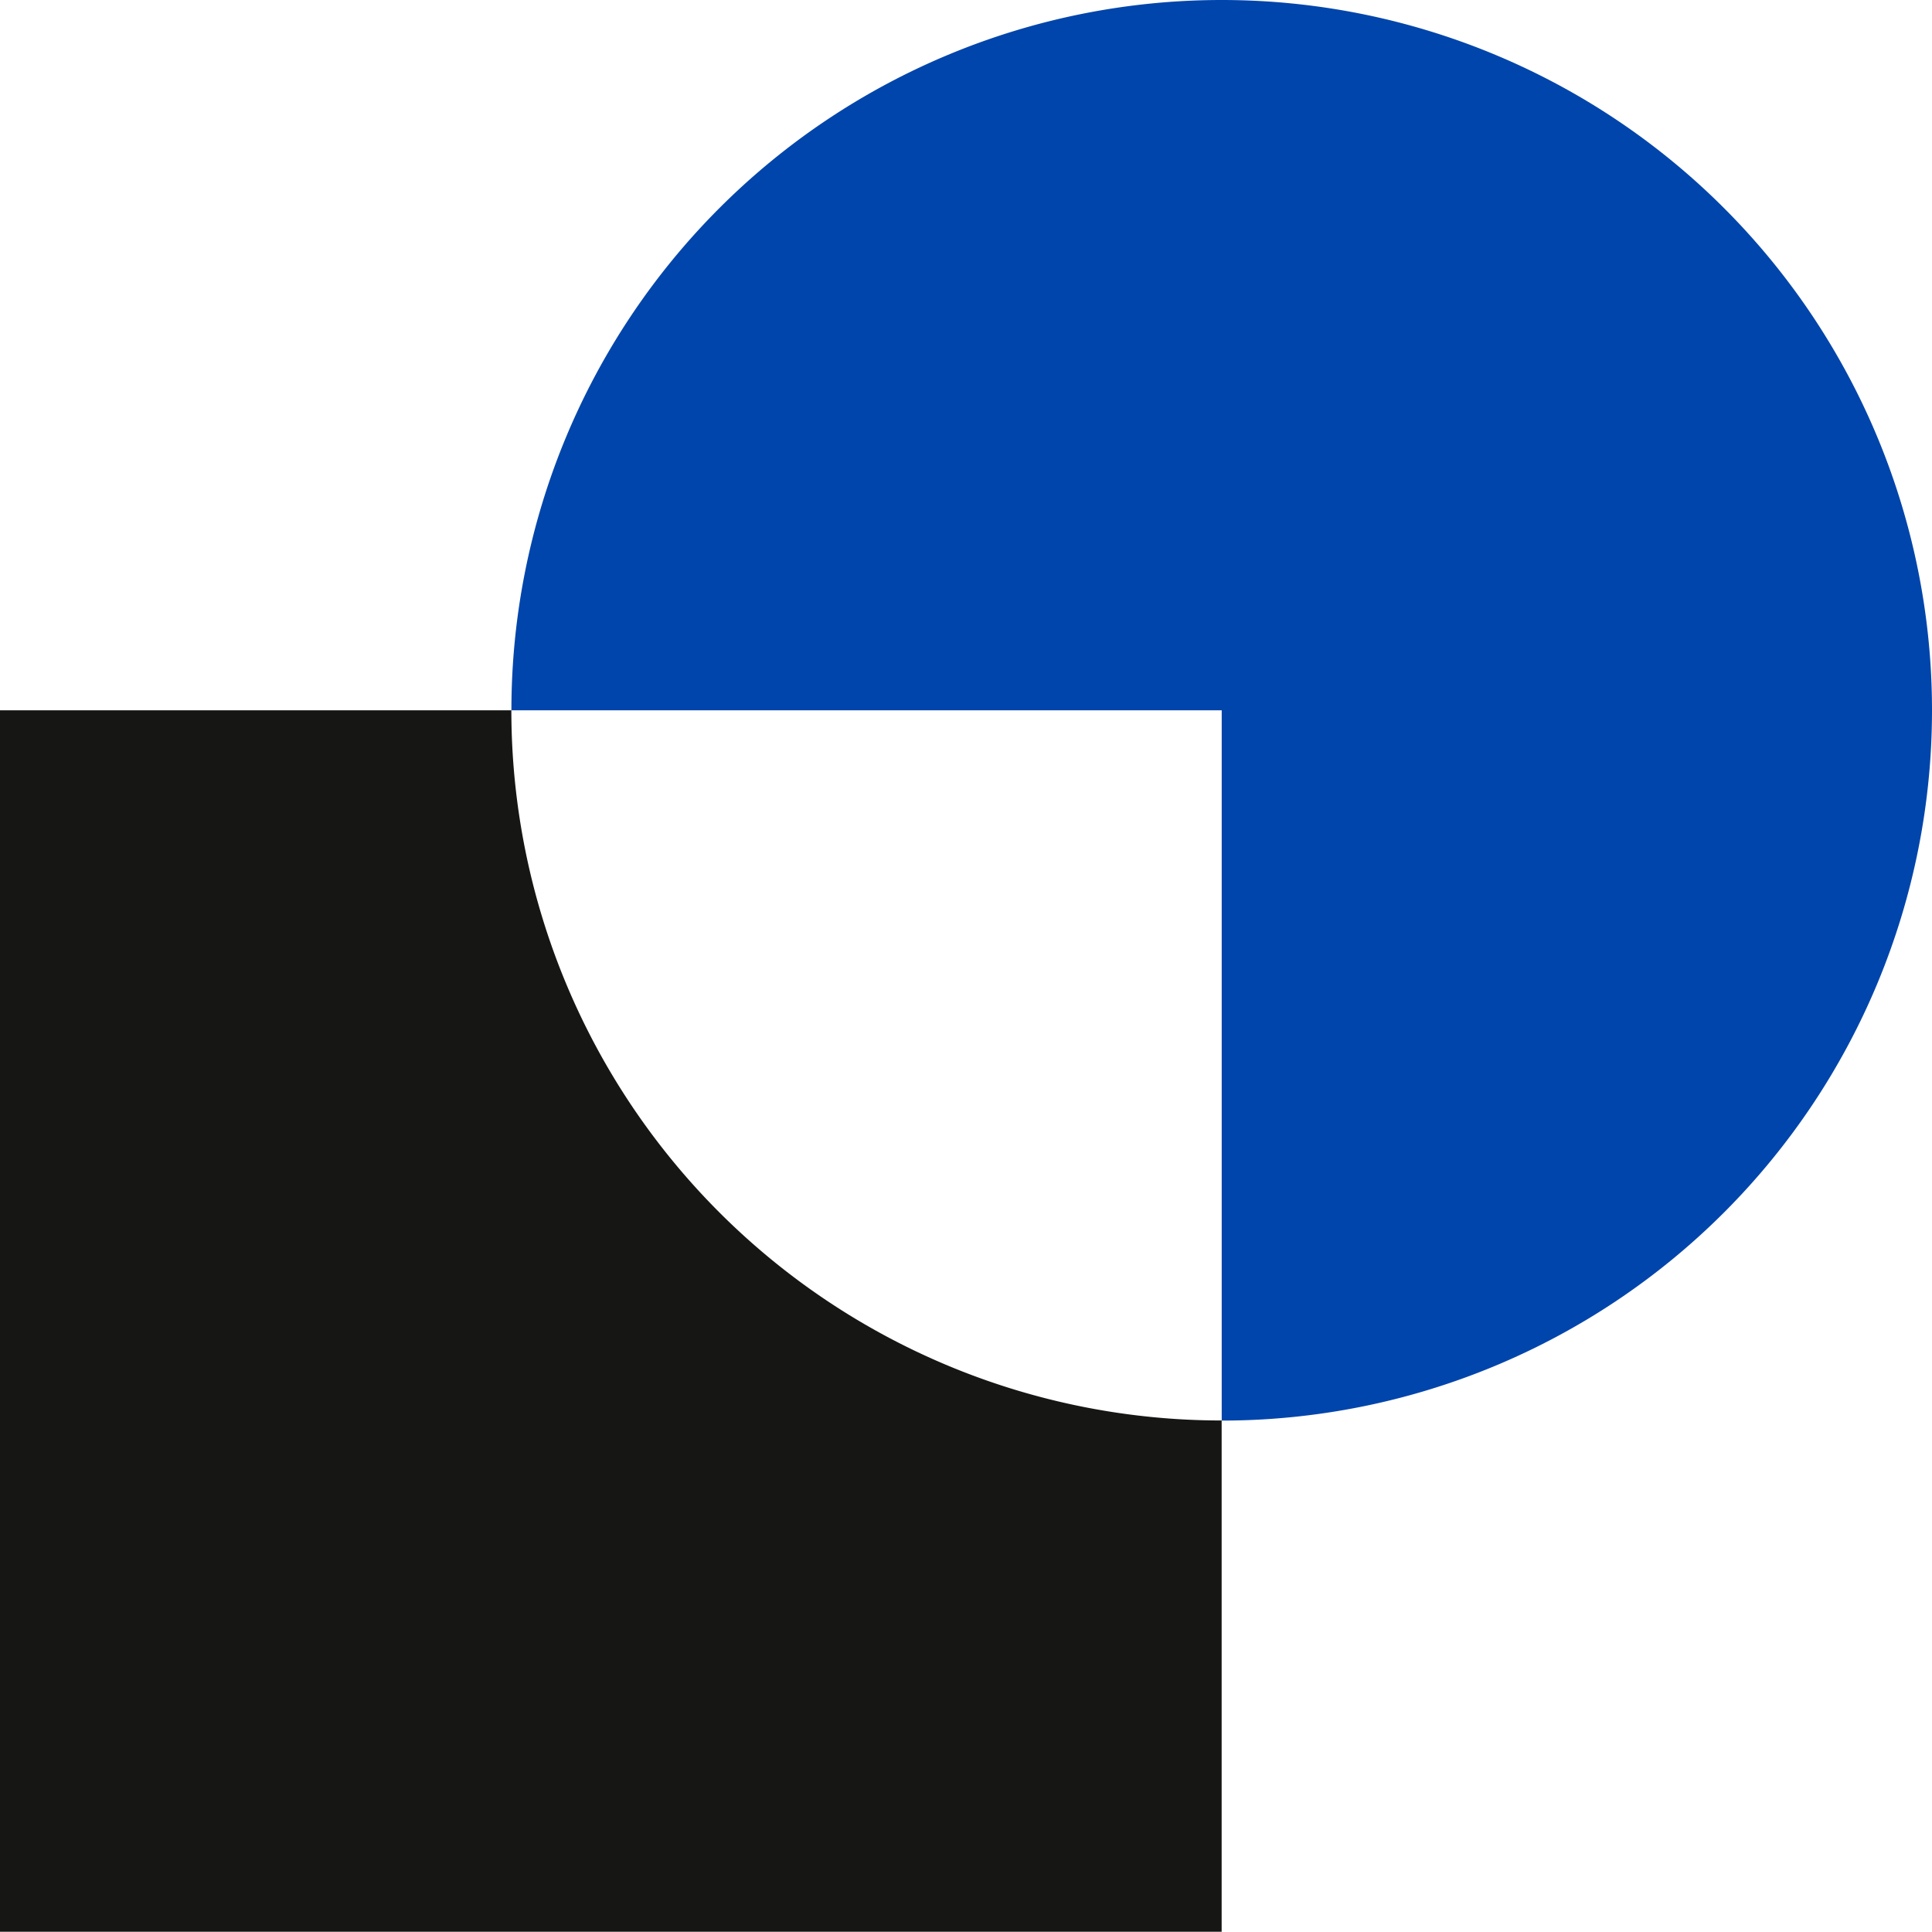 <svg xmlns="http://www.w3.org/2000/svg" width="34.544" height="34.542" viewBox="0 0 34.544 34.542">
  <g id="Gruppe_678" data-name="Gruppe 678" transform="translate(-508 -1301.794)">
    <path id="Pfad_9" data-name="Pfad 9" d="M219.5,59.561H210.35V81.4h21.843V72.259a12.7,12.7,0,0,1-12.7-12.7" transform="translate(297.65 1254.933)" fill="#161615"/>
    <path id="Pfad_10" data-name="Pfad 10" d="M265.934,0a12.7,12.7,0,0,0-12.7,12.7h12.7V25.4a12.7,12.7,0,1,0,0-25.4" transform="translate(263.91 1301.794)" fill="#0045ab"/>
  </g>
</svg>
